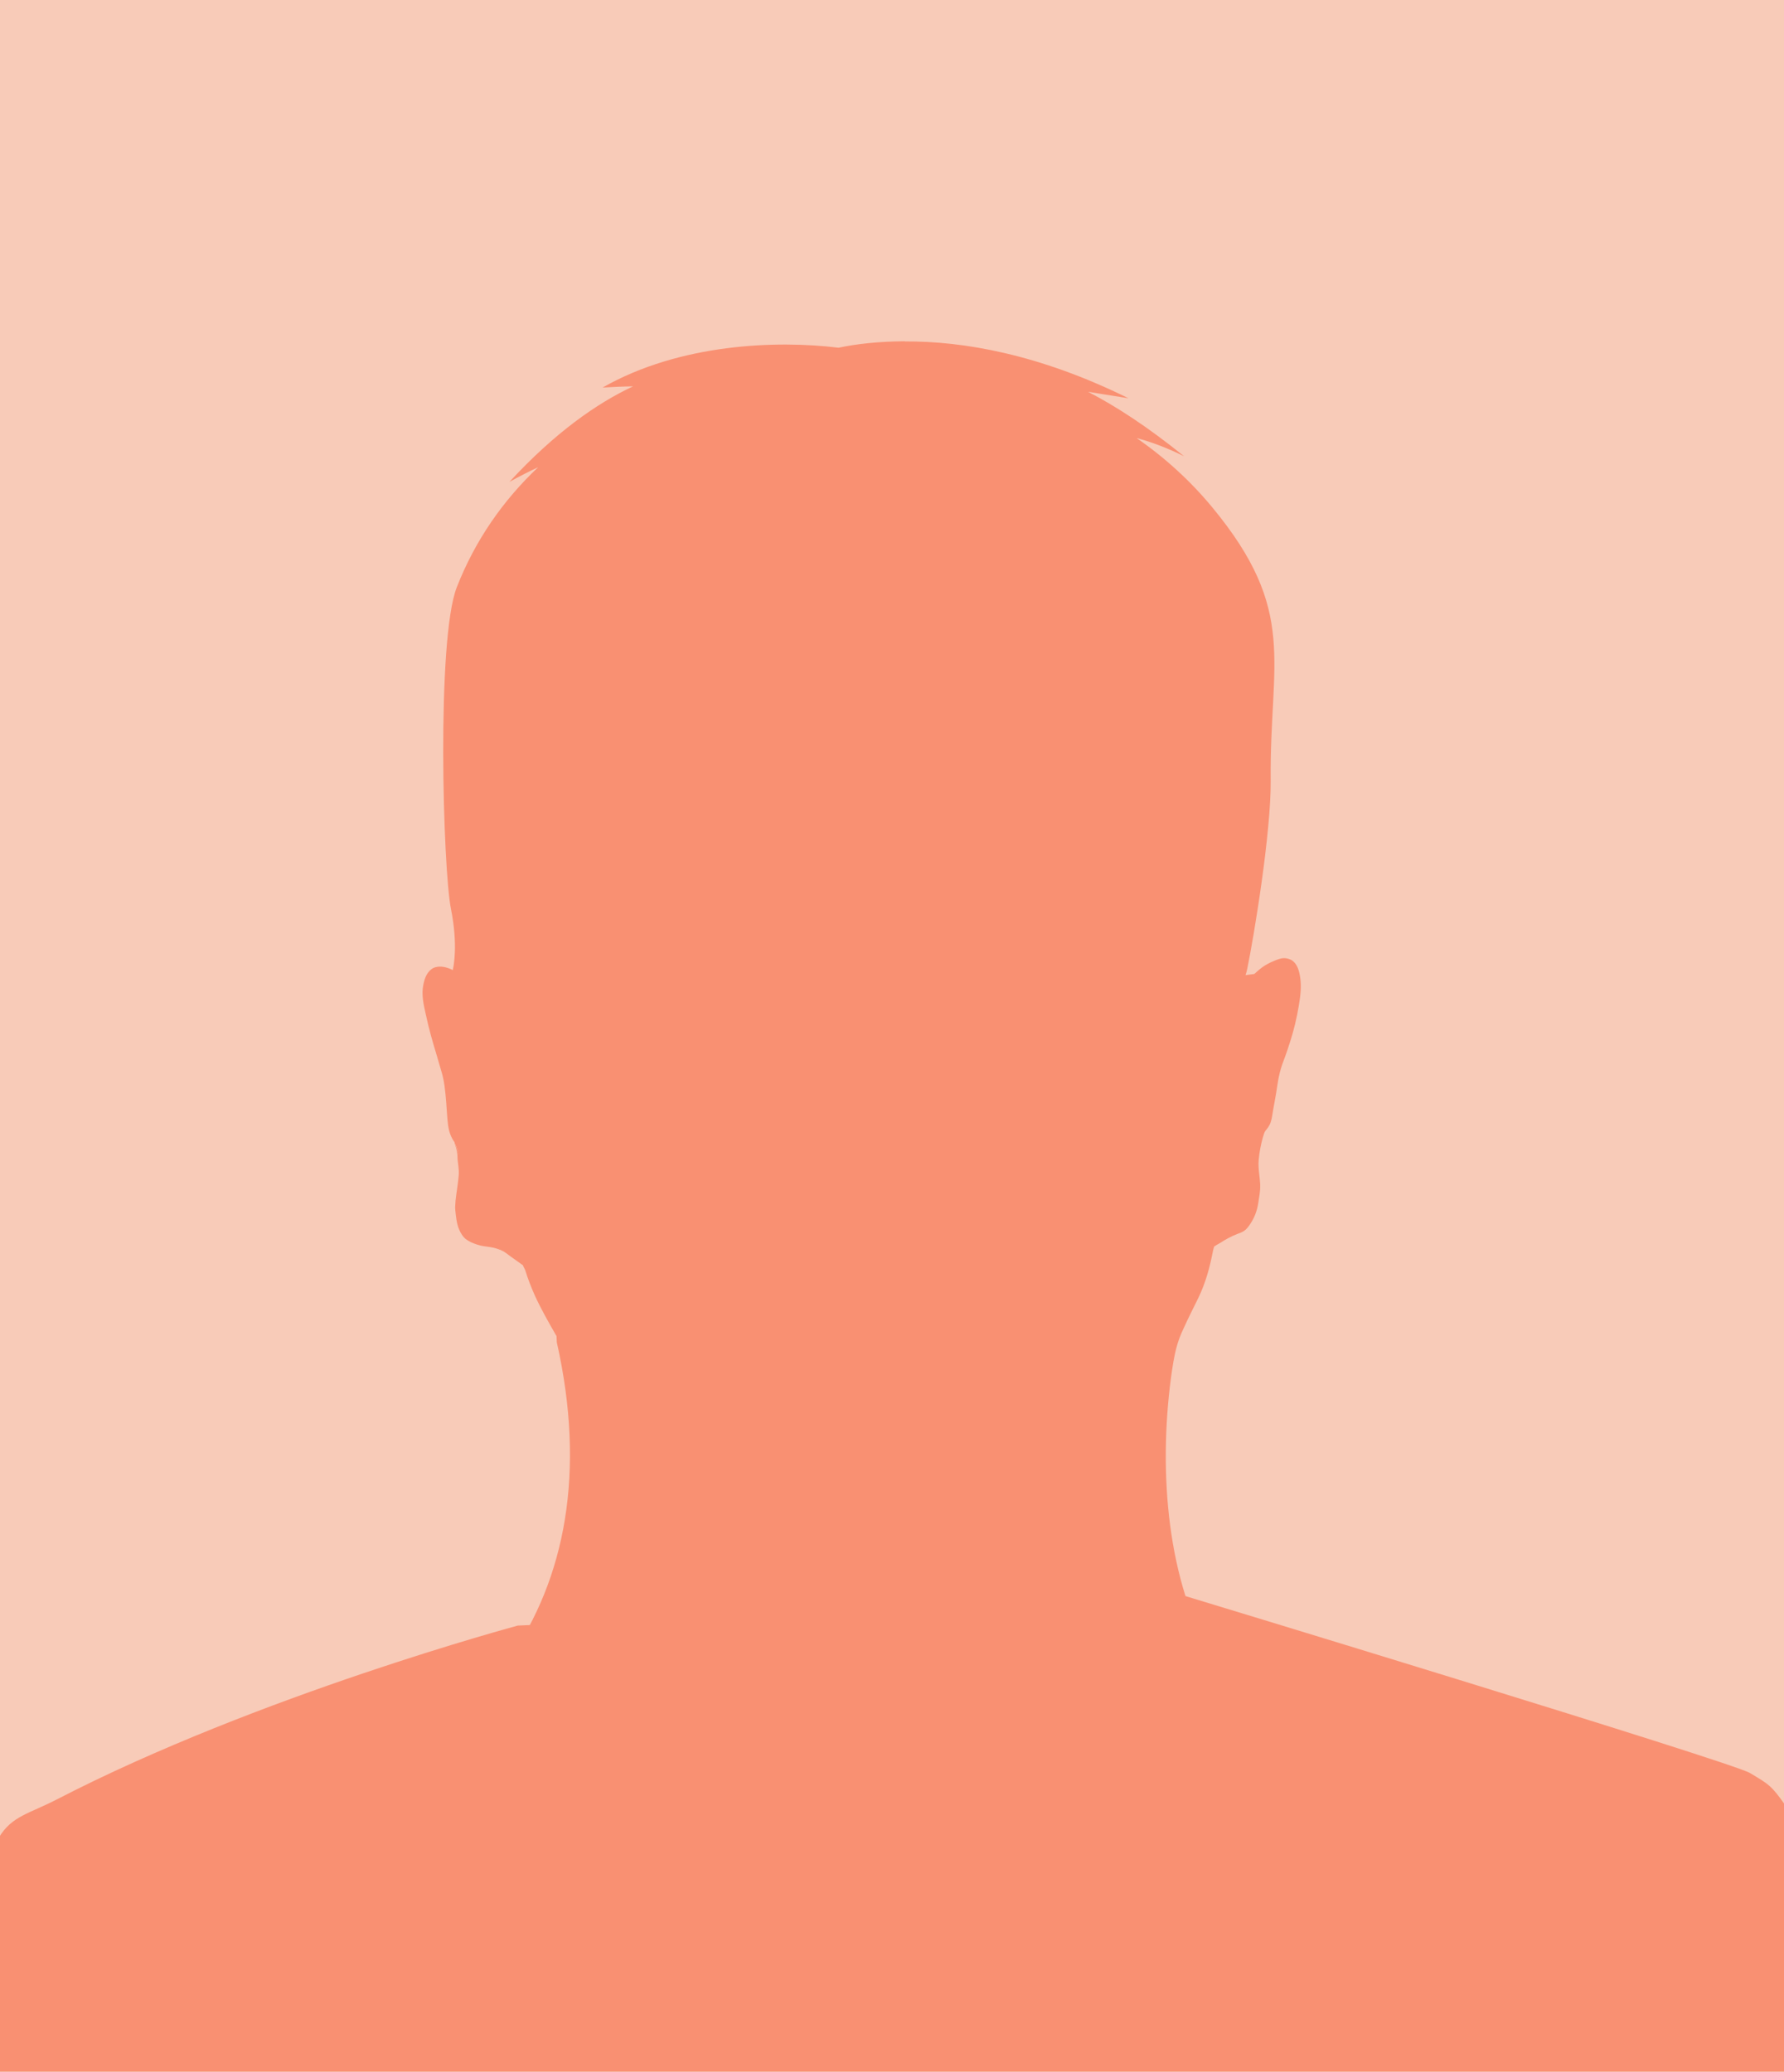 <?xml version="1.0" encoding="UTF-8" standalone="no"?>
<!-- Created with Inkscape (http://www.inkscape.org/) -->
<svg
    xmlns:rdf="http://www.w3.org/1999/02/22-rdf-syntax-ns#"
    xmlns="http://www.w3.org/2000/svg"
    xmlns:cc="http://creativecommons.org/ns#"
    xmlns:dc="http://purl.org/dc/elements/1.1/"
    xmlns:svg="http://www.w3.org/2000/svg"
    xmlns:inkscape="http://www.inkscape.org/namespaces/inkscape"
    xmlns:sodipodi="http://sodipodi.sourceforge.net/DTD/sodipodi-0.dtd"
    xmlns:ns1="http://sozi.baierouge.fr"
    xmlns:xlink="http://www.w3.org/1999/xlink"
    id="svg4141"
    viewBox="0 0 77.518 90"
    version="1.1"
  >
  <rect
      id="rect4371"
      style="opacity:.3;fill:#E75113"
      rx="0"
      ry="0"
      height="90"
      width="77.518"
      y="0"
      x="0"
  />
  <path
      id="path3156"
      style="fill:#f99072"
      d="m22.5 70.62s-11.292 3.032-20.036 7.555c-1.191 0.616-1.948 0.716-2.505 1.642 0.018 2.569-0.099 10.446 0.041 10.306l77.6-0.082c0.003-2.422 0.096-10.391 0-11.578-0.629-0.901-0.739-0.945-1.56-1.437-0.821-0.493-24.635-7.719-24.635-7.719z"
  />
  <path
      id="path6671"
      style="fill:#f99072"
      d="m55.037 48.966c0.037-0.102 0.082-0.139 0.113-0.234 0.053-0.164 0.072-0.337 0.102-0.509 0.041-0.236 0.087-0.472 0.127-0.712 0.042-0.253 0.075-0.518 0.127-0.763 0.052-0.245 0.12-0.47 0.204-0.687 0.12-0.313 0.22-0.595 0.305-0.865 0.137-0.433 0.267-0.953 0.356-1.501 0.067-0.406 0.128-0.839 0.051-1.272-0.043-0.27-0.066-0.506-0.317-0.648-0.093-0.048-0.207-0.076-0.305-0.076-0.164-0.001-0.315 0.042-0.458 0.102-0.183 0.074-0.361 0.197-0.509 0.305-0.125 0.091-0.313 0.276-0.445 0.349l-0.359 0.048c0.03-0.083-0.036-0.247-0.015-0.346 0.284-1.369 0.787-6.011 0.764-8.283-0.052-5.18 1.499-7.24-2.245-11.765-0.941-1.138-2.373-2.472-3.603-3.32 0.647 0.169 1.151 0.244 1.878 0.603-1.599-1.292-3.019-1.997-4.219-2.616 0.577 0.089 1.315 0.276 1.916 0.371-3.877-1.917-6.519-2.142-9.055-2.124l-0.641 0.069c-1.116 0.007-1.571 0.067-2.371 0.237-2.5-0.112-6.011-0.421-9.544 1.292 0.5-0.028 0.924-0.047 1.323-0.051-1.582 0.738-3.345 1.689-5.32 3.827 0.447-0.245 0.839-0.457 1.221-0.636-1.509 1.425-3.187 3.681-3.995 5.745-0.886 2.263-0.691 12.238-0.346 13.969 0.318 1.597 0.013 2.633-0.021 2.772-0.013-0.007-0.013-0.02-0.025-0.025-0.228-0.109-0.583-0.233-0.857-0.11-0.272 0.144-0.371 0.399-0.424 0.67-0.097 0.448 0.013 0.87 0.102 1.272 0.142 0.671 0.311 1.324 0.466 1.832 0.057 0.185 0.127 0.371 0.195 0.585 0.067 0.211 0.128 0.436 0.161 0.678 0.033 0.243 0.047 0.517 0.068 0.772 0.019 0.235 0.013 0.446 0.034 0.678 0.015 0.17 0.018 0.343 0.059 0.509 0.045 0.173 0.114 0.317 0.202 0.455 0.007 0.011 0.019 0.041 0.025 0.051 0.018 0.141 0.167 0.34 0.169 0.648 0.002 0.239 0.085 0.52 0.06 0.797-0.024 0.276-0.064 0.547-0.102 0.806-0.028 0.187-0.049 0.365-0.055 0.527-0.005 0.115 0.009 0.251 0.025 0.382 0.036 0.304 0.134 0.585 0.319 0.867 0.109 0.168 0.047 0.178 0.227 0.266 0.153 0.073 0.292 0.126 0.442 0.145 0.195 0.025 0.393 0.052 0.552 0.102 0.218 0.069 0.378 0.117 0.548 0.251 0.236 0.185 0.436 0.313 0.775 0.562 0.027 0.085 0.083 0.152 0.111 0.245 0.095 0.315 0.242 0.703 0.407 1.069 0.252 0.556 0.608 1.185 0.942 1.764l0.013 0.271c1.268 5.641 0.362 10.262-2.083 13.779 4.217 8.626 10.855 7.846 16.715 8.133 5.747 0.281 14.454-4.752 13.868-8.184-1.971-3.341-2.359-8.036-1.816-12.174 0.153-1.127 0.272-1.571 0.544-2.146 0.25-0.554 0.417-0.863 0.652-1.349 0.324-0.673 0.499-1.358 0.611-1.934 0.016-0.081 0.036-0.183 0.07-0.286 0.099-0.07 0.223-0.133 0.283-0.171 0.175-0.113 0.434-0.266 0.738-0.382 0.09-0.034 0.183-0.065 0.28-0.127 0.104-0.069 0.187-0.18 0.254-0.28 0.185-0.269 0.306-0.575 0.356-0.891 0.047-0.301 0.099-0.562 0.09-0.793-0.001-0.027 0.001-0.048 0-0.076-0.013-0.298-0.097-0.681-0.065-1.043 0.031-0.358 0.107-0.713 0.178-0.967 0.071-0.254 0.119-0.323 0.167-0.453l-0 0v0h-0 0-0z"
  />
  <path
      id="path6685"
      style="fill:#f99072"
      d="m39.313 14.826c-1.116 0.007-2.075 0.11-2.875 0.28-2.672-0.327-6.884-0.188-10.254 1.73 0.5-0.028 0.924-0.047 1.323-0.051-1.582 0.738-3.393 2.01-5.369 4.147 0.447-0.245 0.865-0.457 1.247-0.636-1.509 1.425-2.729 3.152-3.537 5.216-0.886 2.263-0.6 12.238-0.254 13.969 0.318 1.597 0.111 2.533 0.076 2.672-0.013-0.007-0.013-0.019-0.025-0.025-0.228-0.109-0.54-0.199-0.814-0.076-0.272 0.144-0.379 0.441-0.433 0.712-0.097 0.448 0.013 0.896 0.102 1.298 0.142 0.671 0.328 1.298 0.483 1.806 0.057 0.185 0.11 0.397 0.178 0.611 0.067 0.211 0.119 0.444 0.153 0.687 0.033 0.243 0.056 0.483 0.076 0.738 0.019 0.235 0.03 0.48 0.051 0.712 0.015 0.17 0.034 0.343 0.076 0.509 0.045 0.173 0.116 0.321 0.204 0.458 0.007 0.011 0.019 0.015 0.025 0.025 0.018 0.141 0.131 0.354 0.134 0.662 0.002 0.239 0.077 0.513 0.052 0.789-0.024 0.276-0.064 0.555-0.102 0.814-0.028 0.187-0.045 0.373-0.051 0.534-0.005 0.115 0.011 0.225 0.025 0.356 0.036 0.304 0.079 0.59 0.264 0.872 0.109 0.168 0.218 0.242 0.397 0.33 0.153 0.073 0.394 0.152 0.544 0.171 0.195 0.025 0.401 0.052 0.56 0.102 0.218 0.069 0.369 0.155 0.483 0.229-0.108-0.082-0.273-0.196-0.483-0.28-0.161-0.063-0.34-0.115-0.534-0.153-0.147-0.03-0.394-0.1-0.519-0.171-0.147-0.08-0.227-0.148-0.321-0.304-0.158-0.27-0.187-0.517-0.213-0.795-0.019-0.191-0.013-0.397 0-0.56 0.007-0.098 0.015-0.19 0.025-0.305 0.026-0.247 0.045-0.536 0.051-0.814 0.005-0.278-0.081-0.544-0.103-0.789-0.025-0.28-0.153-0.485-0.185-0.636 0.075 0.109 0.153 0.213 0.229 0.305 0.222 0.271 0.393 0.491 0.509 0.662 0.115 0.171 0.178 0.28 0.178 0.28s-0.045-0.103-0.153-0.28c-0.107-0.176-0.273-0.43-0.483-0.712-0.085-0.114-0.2-0.22-0.28-0.356-0.08-0.136-0.144-0.295-0.178-0.458-0.033-0.156-0.042-0.336-0.051-0.509-0.013-0.23-0.015-0.449-0.025-0.687-0.011-0.25-0.024-0.514-0.051-0.763-0.027-0.25-0.059-0.48-0.127-0.712-0.104-0.352-0.195-0.7-0.28-0.992-0.121-0.416-0.264-0.887-0.382-1.399-0.027-0.119-0.049-0.235-0.076-0.356 0.074 0.189 0.165 0.282 0.305 0.433 0.374 0.402 0.636 0.025 0.636 0.025 0.305 0.236 0.827 0.982 1.73 2.977-0.068-0.135-0.186-0.188-0.305-0.254-0.218-0.122-0.649 0.085-0.687 0.407-0.065 0.559 0.379 2.086 0.433 1.781 0.04-0.229-0.244-0.995-0.076-1.349 0.087-0.184 0.44-0.233 0.712-0.127 0.072 0.028 0.045-0.174 0-0.305-0.001-0.005 0.001-0.022 0-0.025-0.697-1.86-1.342-3.16-1.883-3.791-0.32-0.374-0.658-0.57-0.814-0.56-0.063 0.005-0.103 0.113-0.127 0.204-0.001-0.098 0.005-0.184 0.025-0.28 0.056-0.255 0.142-0.53 0.356-0.636 0.202-0.113 0.467-0.052 0.687 0.051 0.949 0.443 1.244 1.097 1.679 1.896 0.214 0.393 0.668 1.664 0.929 2.71-0.131-1.122-0.448-2.078-0.56-2.417l1.463 0.025c0.013 0.291 0.036 0.577 0.102 0.865 0.103 0.46 0.325 0.919 0.687 1.247 0.486 0.429 1.11 0.606 1.705 0.763 0.965 0.262 1.956 0.38 2.951 0.382 1.309 0.004 2.624-0.092 3.918-0.305 0.459-0.075 0.923-0.168 1.374-0.305 0.151-0.046 0.309-0.082 0.458-0.153 0.091-0.04 0.193-0.105 0.28-0.204 0.239-0.296 0.349-0.656 0.433-0.992 0.101-0.391 0.156-0.782 0.229-1.17 0.051-0.273 0.041-0.574-0.025-0.84 0.759-0.569 1.682-0.636 2.137-0.636 0.473-0.001 1.266 0.173 2.01 0.56 0.001 0.11 0.005 0.223 0.025 0.331 0.078 0.387 0.174 0.781 0.28 1.17 0.088 0.336 0.19 0.7 0.433 0.992 0.088 0.098 0.188 0.165 0.28 0.204 0.15 0.069 0.306 0.109 0.458 0.153 0.453 0.132 0.914 0.211 1.374 0.28 1.297 0.196 2.609 0.275 3.918 0.254 0.995-0.015 1.99-0.133 2.951-0.407 0.592-0.165 1.224-0.379 1.705-0.814 0.358-0.333 0.565-0.786 0.662-1.247 0.062-0.291 0.095-0.597 0.102-0.891l2.009-0.433c-0.229 0.447-0.427 1.132-0.609 1.857 0.261-0.706 0.677-1.563 0.941-2.01 0.066-0.112 0.235-0.378 0.407-0.534 0.172-0.156 0.368-0.311 0.585-0.458 0.15-0.101 0.312-0.192 0.483-0.254 0.225-0.076 0.482-0.166 0.662-0.051 0.119 0.061 0.206 0.186 0.254 0.331-0.052-0.025-0.124-0.027-0.204-0.025-0.186 0.004-0.456 0.084-0.763 0.331-0.627 0.502-1.181 1.61-2.035 4.325-0.013 0.041-0.013 0.086-0.025 0.127-0.011 0.074 0.002 0.169 0.051 0.153 0.446-0.157 0.784-0.005 0.84 0.356 0.059 0.383-0.419 1.061-0.305 1.145 0.117 0.087 0.276-0.278 0.407-0.585 0.148-0.348 0.27-0.659 0.254-0.941-0.036-0.671-0.546-1.014-0.967-0.611 0.981-2.49 1.417-3.041 1.73-3.257 0 0 0.127 0.303 0.585 0 0.202-0.134 0.412-0.293 0.509-0.509 0.021 0.34-0.041 0.68-0.102 1.018-0.125 0.686-0.309 1.316-0.483 1.832-0.053 0.158-0.114 0.33-0.178 0.509-0.08 0.223-0.131 0.46-0.178 0.712-0.047 0.252-0.093 0.528-0.127 0.789-0.032 0.242-0.045 0.476-0.076 0.712-0.024 0.174-0.058 0.352-0.102 0.509-0.042 0.16-0.125 0.284-0.229 0.407-0.104 0.123-0.223 0.255-0.331 0.356-0.132 0.123-0.253 0.223-0.356 0.331-0.103 0.107-0.189 0.195-0.254 0.28 0.068-0.078 0.178-0.157 0.28-0.254 0.107-0.102 0.219-0.213 0.356-0.331 0.112-0.095 0.243-0.207 0.356-0.331 0.113-0.124 0.222-0.256 0.28-0.433 0.053-0.164 0.072-0.337 0.102-0.509 0.041-0.236 0.087-0.472 0.127-0.712 0.042-0.253 0.075-0.518 0.127-0.763 0.052-0.245 0.12-0.47 0.204-0.687 0.12-0.314 0.22-0.621 0.305-0.891 0.137-0.433 0.267-0.953 0.356-1.501 0.067-0.406 0.128-0.839 0.051-1.272-0.043-0.27-0.131-0.57-0.382-0.712-0.093-0.048-0.207-0.076-0.305-0.076-0.164-0.001-0.315 0.068-0.458 0.127-0.183 0.074-0.361 0.172-0.509 0.28-0.125 0.091-0.221 0.185-0.331 0.28l-0.382 0.051c0.03-0.083 0.056-0.181 0.076-0.28 0.284-1.369 1.04-5.921 1.018-8.193-0.052-5.18 1.2-7.331-2.544-11.857-0.941-1.138-2.053-2.154-3.282-3.002 0.647 0.169 1.334 0.43 2.061 0.789-1.599-1.292-2.973-2.181-4.173-2.799 0.577 0.089 1.154 0.184 1.756 0.28-3.877-1.917-7.183-2.485-9.72-2.468h0zm6.005 9.491c1.354 0.001 2.461 0.29 3.13 1.17 1.945 2.563 2.488 4.445 2.723 6.615s0.188 3.76 0.941 4.962c0.701 1.117 0.852 4.482 0.738 5.42l-1.501 0.153c-0.074-0.129-0.146-0.229-0.254-0.331-0.33-0.308-0.746-0.503-1.145-0.662-0.684-0.275-1.419-0.398-2.137-0.483-0.614-0.073-1.215-0.118-1.832-0.127-0.489-0.007-0.995 0.028-1.476 0.076-0.584 0.058-1.152 0.132-1.73 0.229-0.534 0.09-1.077 0.191-1.603 0.331-0.203 0.054-0.411 0.129-0.611 0.204-0.137 0.05-0.273 0.111-0.407 0.204-0.33 0.232-0.567 0.558-0.687 0.941-0.032 0.101-0.06 0.2-0.076 0.305-0.609-0.307-1.453-0.488-2.112-0.483-0.682 0.005-1.691 0.255-2.163 0.585-0.137-0.308-0.356-0.597-0.636-0.789-0.135-0.091-0.294-0.129-0.433-0.178-0.201-0.072-0.407-0.127-0.611-0.178-0.528-0.133-1.043-0.248-1.577-0.331-0.579-0.089-1.171-0.153-1.756-0.204-0.481-0.041-0.961-0.065-1.45-0.051-0.617 0.018-1.244 0.046-1.857 0.127-0.717 0.095-1.432 0.25-2.112 0.534-0.397 0.164-0.82 0.35-1.145 0.662-0.208 0.2-0.347 0.454-0.407 0.738l-0.891-0.051c-0.208-0.583-0.809-2.379-0.661-3.383 0.145-0.985 0.827-0.993 0.916-2.417s-0.256-6.653 0.178-8.117c0.434-1.463 2.359-4.442 4.071-4.962 2.959-0.899 5.375 0.835 9.694 0.662 2.834-0.114 6.295-1.174 8.88-1.17l-0 0zm-0.076 16.972c0.238-0.015 0.476-0.005 0.712 0 0.61 0.009 1.228 0.029 1.832 0.102 0.71 0.085 1.411 0.22 2.061 0.483 0.388 0.159 0.781 0.336 1.069 0.611 0.226 0.214 0.377 0.511 0.382 0.814 0.009 0.416-0.016 0.825-0.102 1.221-0.094 0.426-0.275 0.839-0.585 1.119-0.421 0.393-0.993 0.592-1.577 0.763-0.935 0.268-1.923 0.366-2.901 0.382-1.297 0.02-2.586-0.035-3.867-0.229-0.455-0.069-0.913-0.153-1.349-0.28-0.146-0.043-0.301-0.091-0.433-0.153-0.085-0.043-0.166-0.077-0.204-0.127-0.204-0.234-0.288-0.56-0.382-0.891-0.013-0.045-0.015-0.107-0.025-0.153 0.032-0.09 0.021-0.24 0-0.433 0.135-0.069 0.212-0.226 0.178-0.382-0.034-0.158-0.176-0.276-0.331-0.28-0.036-0.1-0.063-0.189-0.102-0.254 0-0.018-0.001-0.033 0-0.051v-0.076c0.011-0.13 0.038-0.257 0.076-0.382 0.104-0.331 0.328-0.617 0.611-0.814 0.102-0.073 0.223-0.127 0.356-0.178 0.189-0.071 0.387-0.125 0.585-0.178 0.515-0.137 1.023-0.242 1.552-0.331 0.573-0.096 1.152-0.172 1.73-0.229 0.239-0.024 0.474-0.061 0.712-0.076v-0zm-16.589 0.636c0.118-0.004 0.237-0.001 0.356 0 0.356 0.005 0.71 0.046 1.069 0.076 0.579 0.05 1.156 0.115 1.73 0.204 0.531 0.082 1.06 0.175 1.577 0.305 0.199 0.05 0.396 0.11 0.585 0.178 0.133 0.049 0.253 0.107 0.356 0.178 0.285 0.194 0.503 0.484 0.611 0.814 0.054 0.166 0.097 0.336 0.102 0.509-0.038 0.065-0.092 0.154-0.127 0.254-0.156 0.005-0.298 0.12-0.331 0.28-0.031 0.154 0.07 0.288 0.204 0.356-0.019 0.195-0.007 0.368 0.025 0.458-0.011 0.047-0.039 0.081-0.051 0.127-0.089 0.332-0.181 0.679-0.382 0.916-0.037 0.051-0.094 0.083-0.178 0.127-0.131 0.063-0.287 0.108-0.433 0.153-0.434 0.133-0.869 0.205-1.323 0.28-1.278 0.211-2.595 0.308-3.893 0.305-0.978-0.002-1.936-0.101-2.875-0.356-0.587-0.163-1.202-0.351-1.628-0.738-0.314-0.277-0.485-0.67-0.585-1.094-0.091-0.396-0.106-0.831-0.102-1.247 0.001-0.303 0.133-0.597 0.356-0.814 0.284-0.278 0.657-0.447 1.043-0.611 0.647-0.272 1.353-0.414 2.061-0.509 0.603-0.08 1.222-0.135 1.832-0.153l0 0z"
  />
  <path
      id="path3158"
      style="fill:#f99072"
      d="m30.753 62.984s2.874 4.558 7.062 4.681c4.188 0.123 8.294-4.804 8.294-4.804s-3.162 5.091-7.801 5.091-7.555-4.968-7.555-4.968z"
  />
</svg
>
